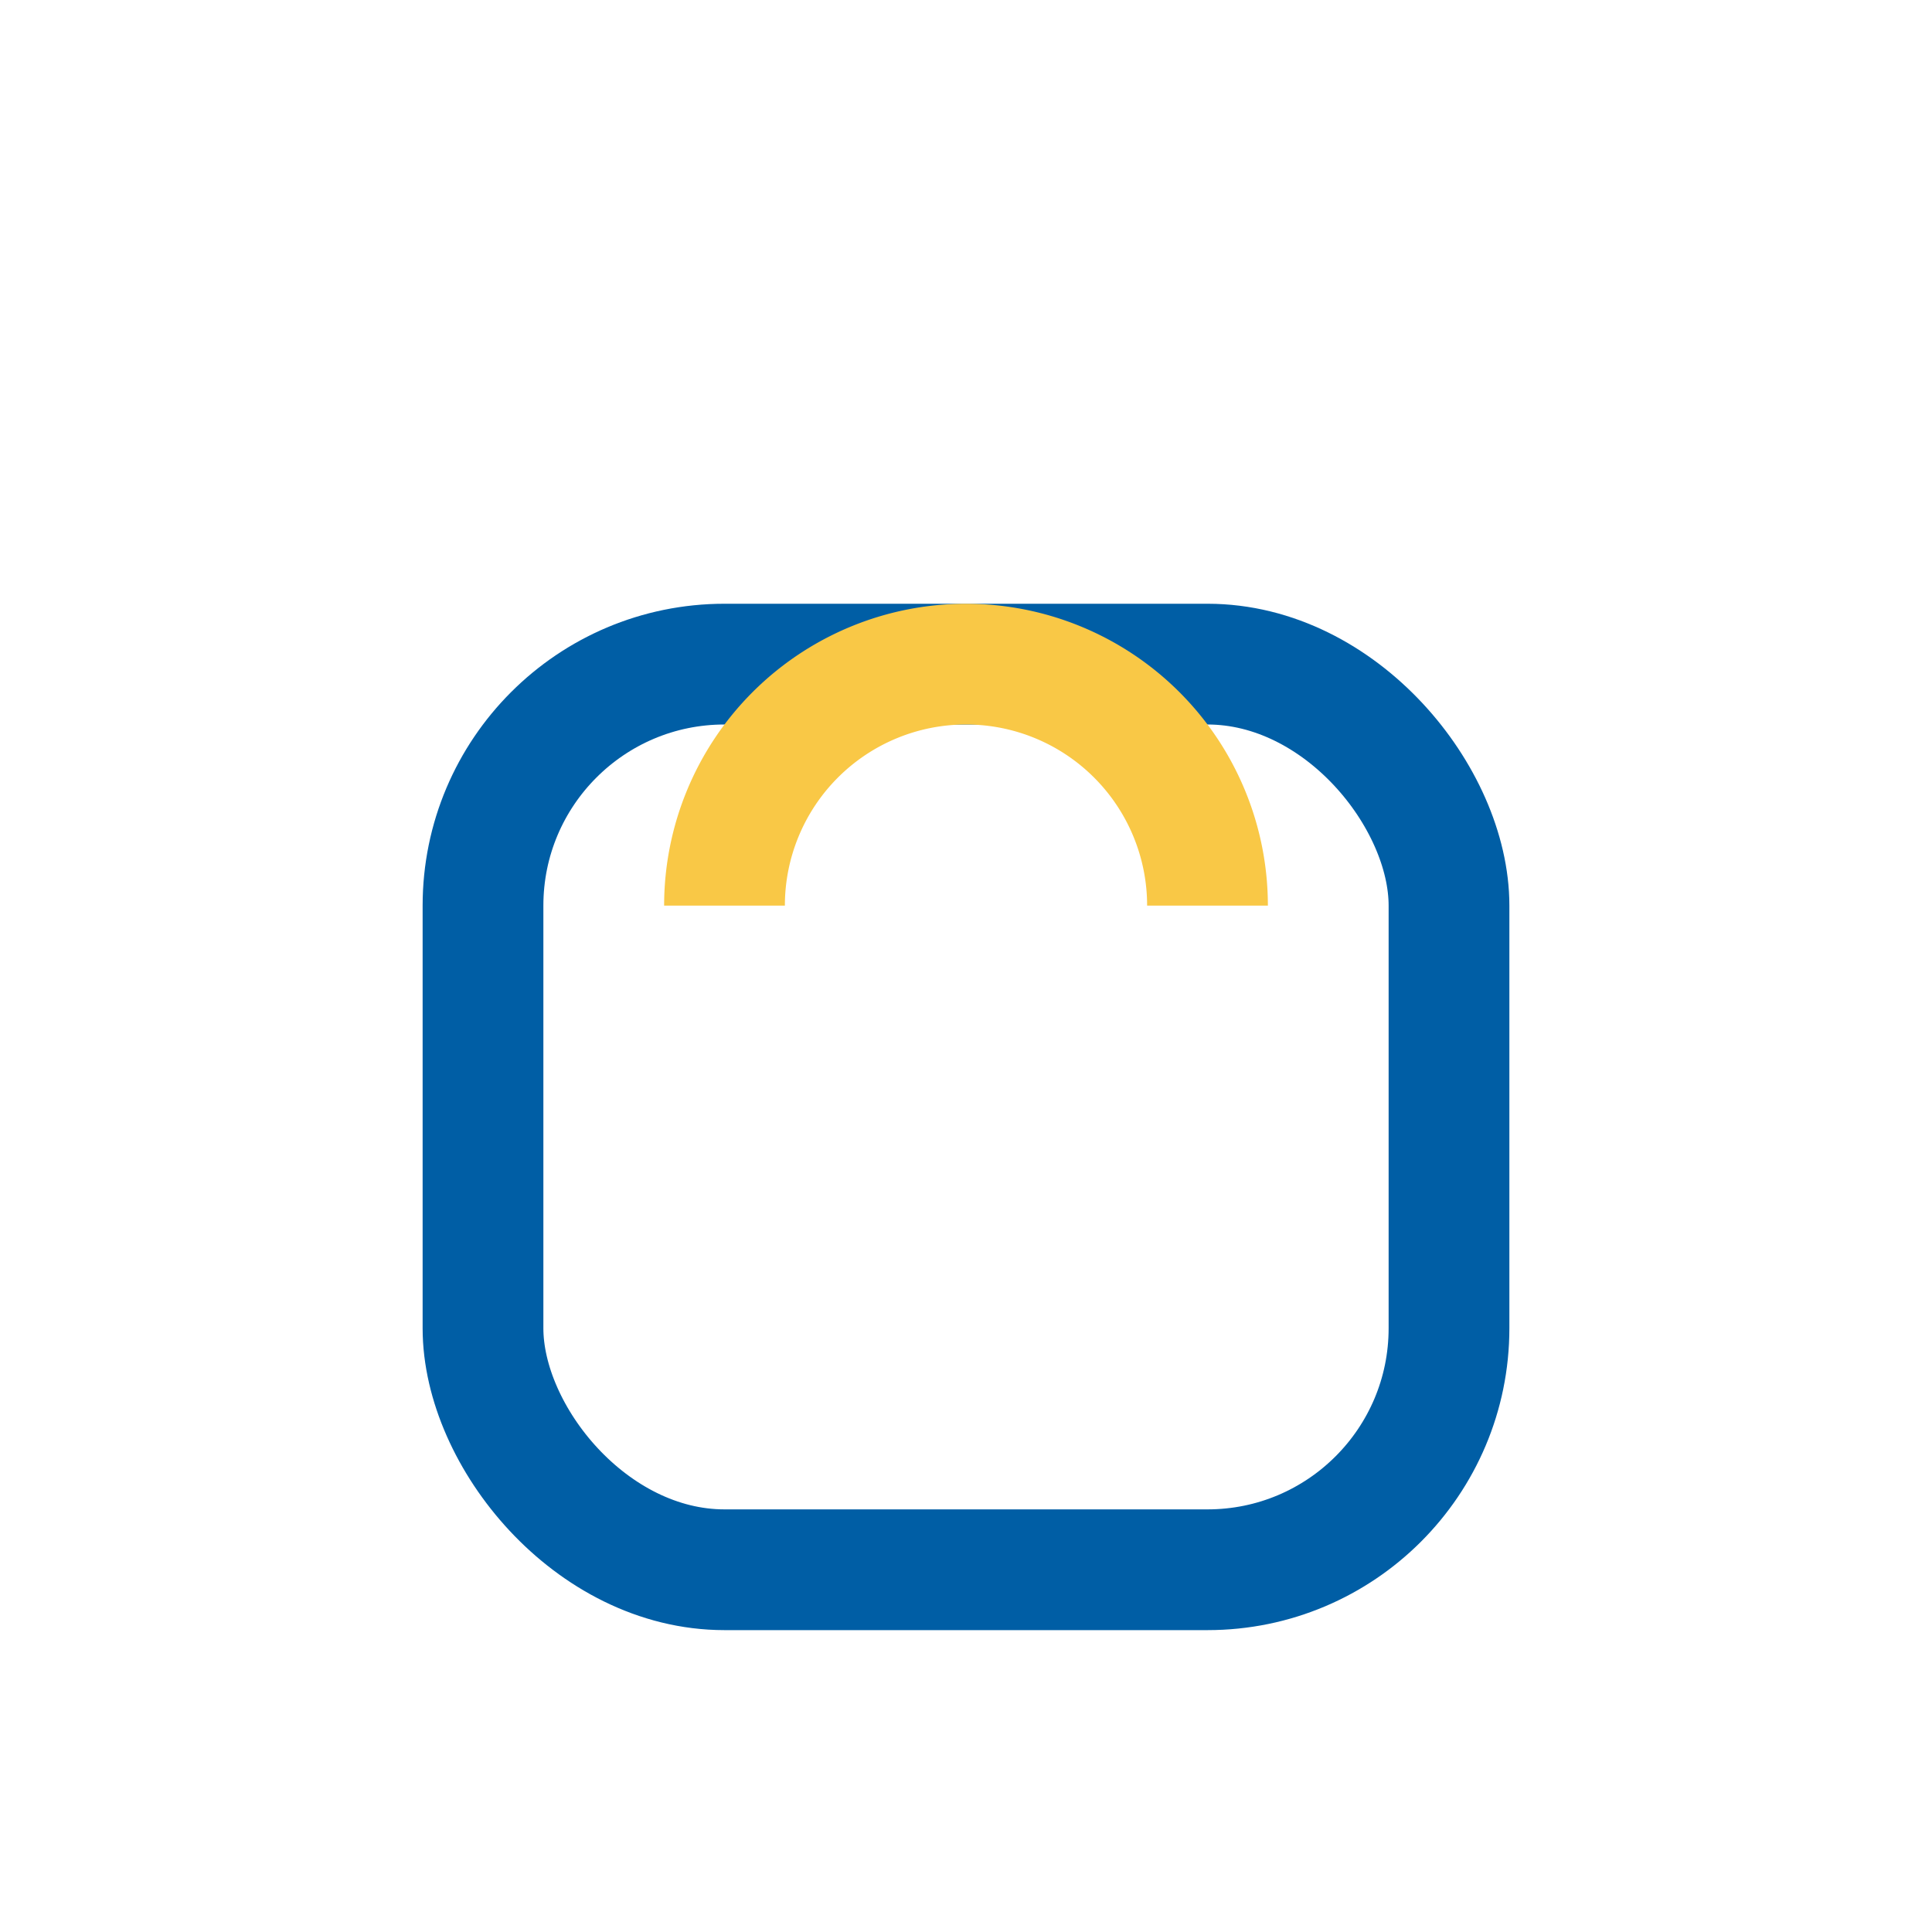 <?xml version="1.0" encoding="UTF-8"?>
<svg xmlns="http://www.w3.org/2000/svg" width="32" height="32" viewBox="0 0 32 32"><rect x="8" y="11" width="16" height="15" rx="4" fill="none" stroke="#005EA5" stroke-width="2"/><path d="M12 15a4 4 0 0 1 8 0" fill="none" stroke="#F9C846" stroke-width="2"/></svg>